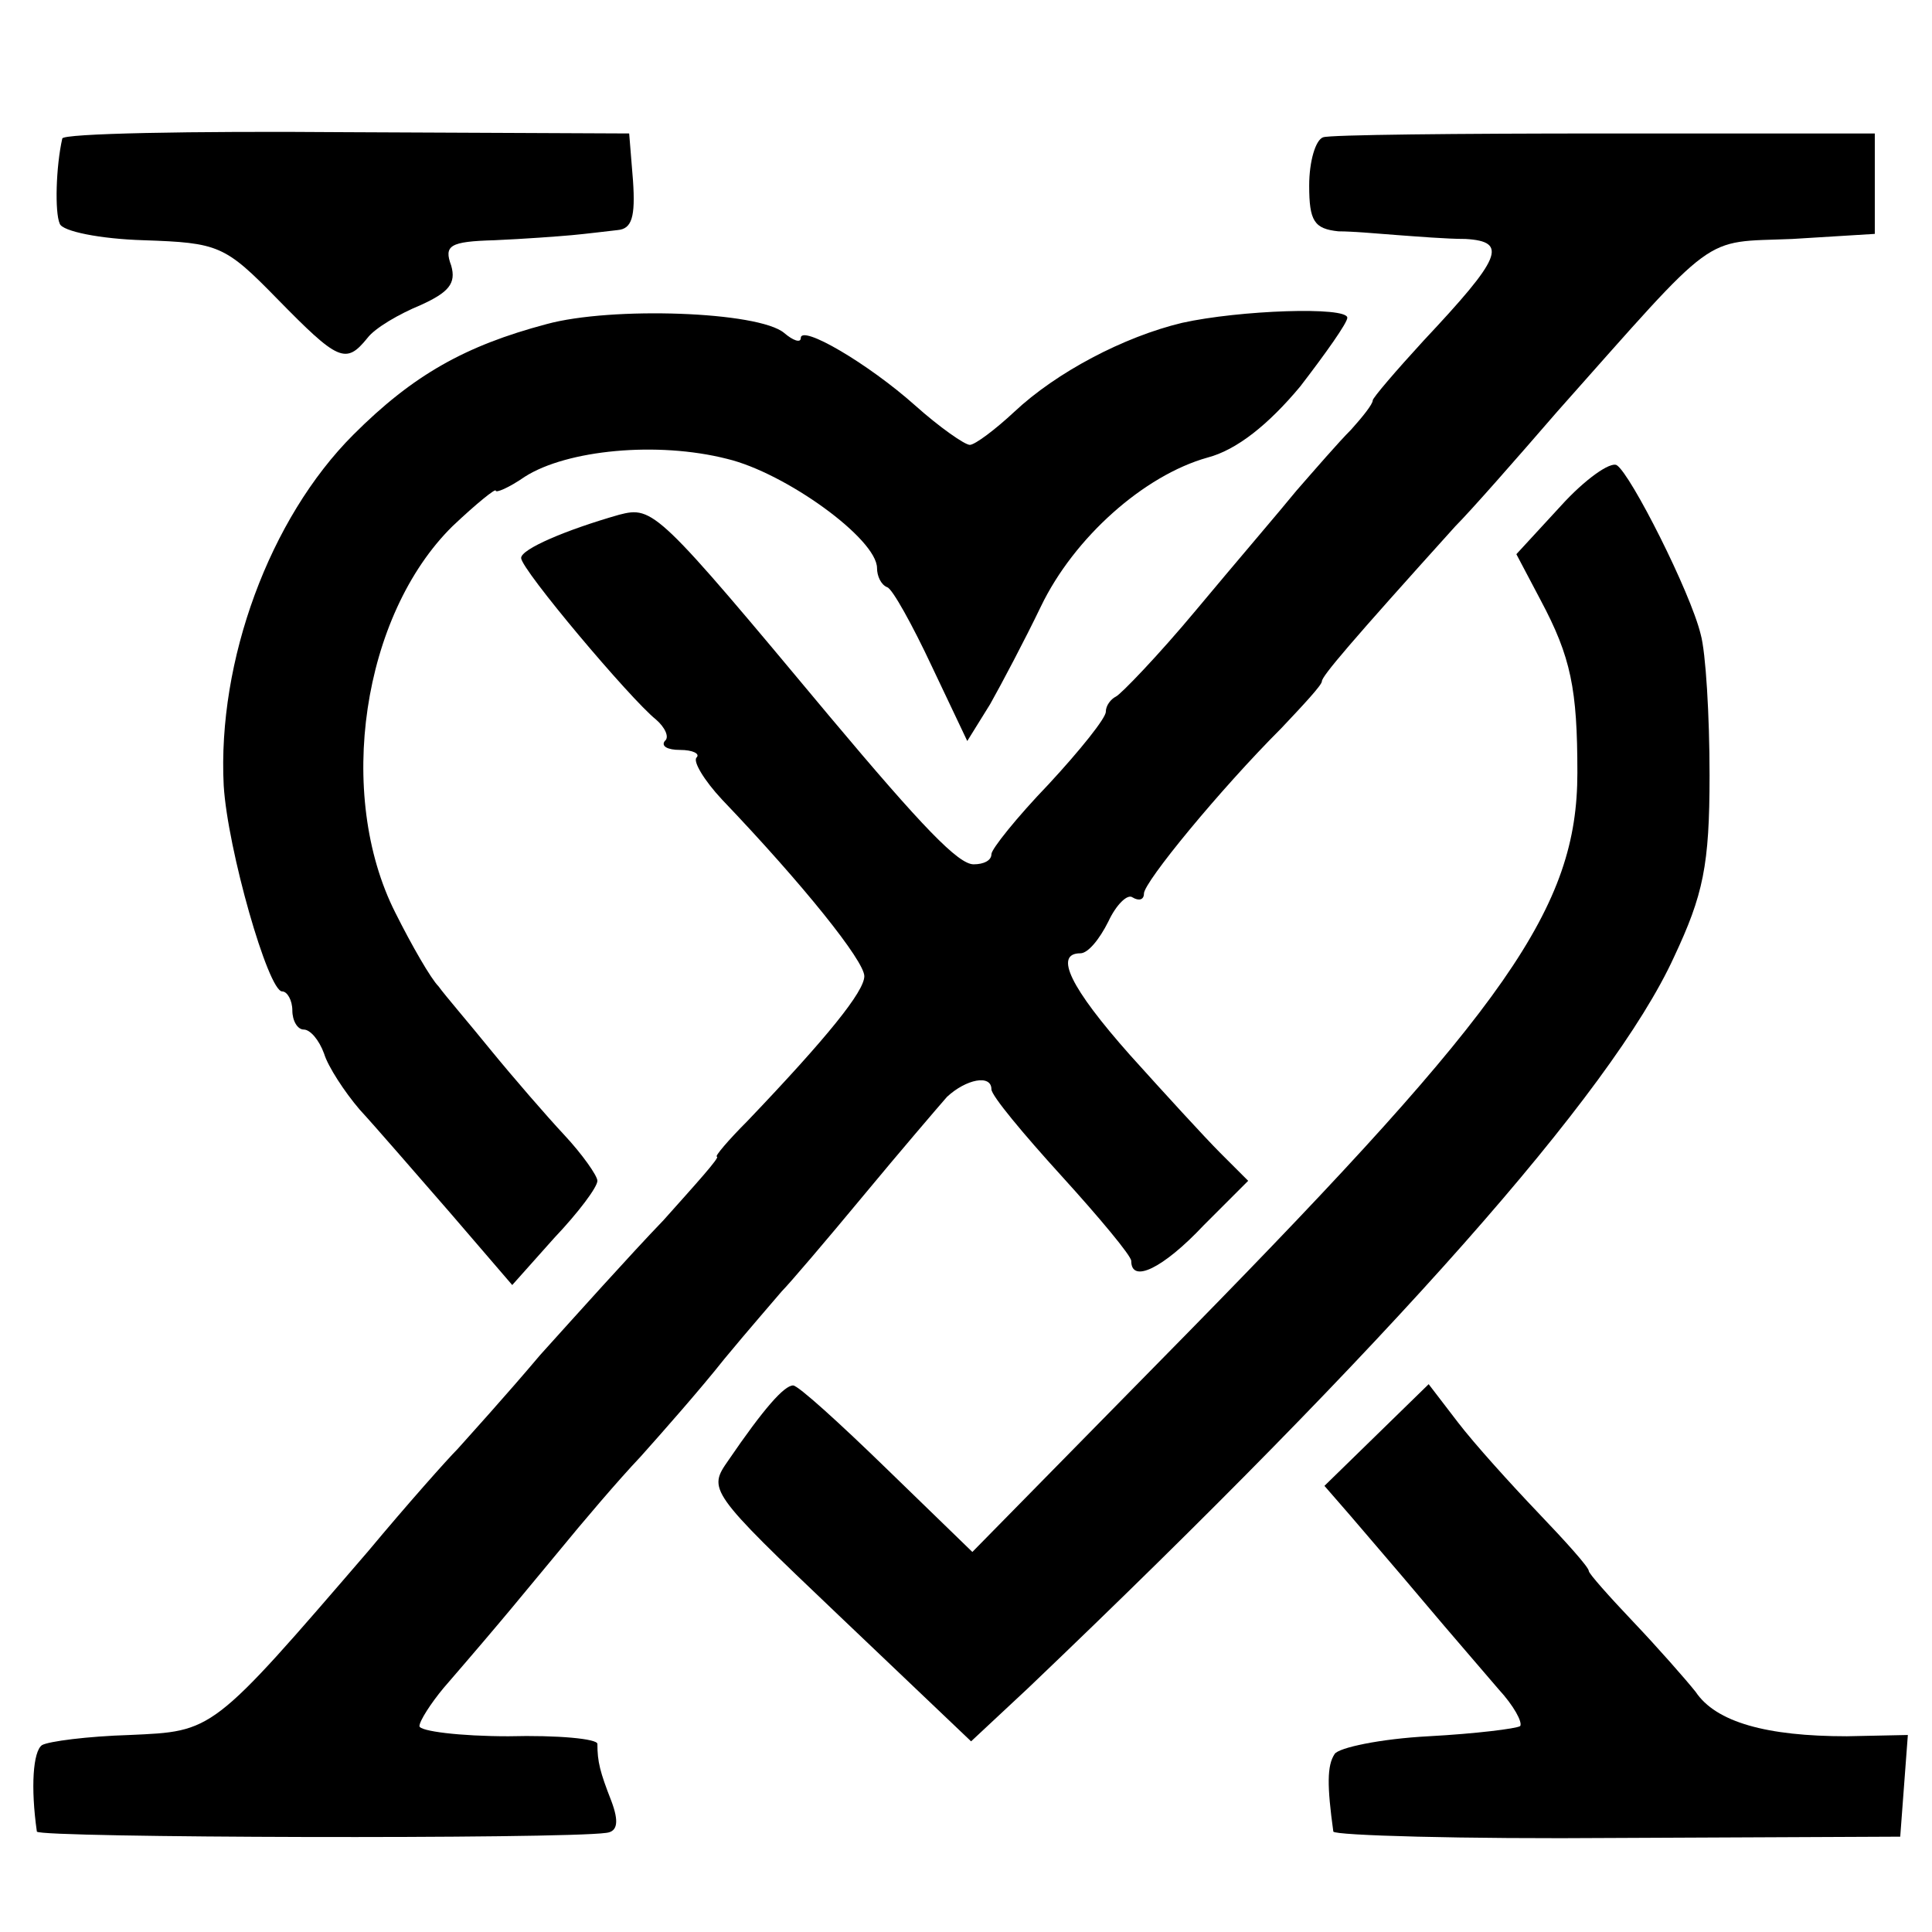<?xml version="1.0" standalone="no"?>
<!DOCTYPE svg PUBLIC "-//W3C//DTD SVG 20010904//EN"
 "http://www.w3.org/TR/2001/REC-SVG-20010904/DTD/svg10.dtd">
<svg version="1.0" xmlns="http://www.w3.org/2000/svg"
 width="152pt" height="152pt" viewBox="0 0 152 152"
 preserveAspectRatio="xMidYMid meet">
<g transform="translate(0,152) scale(0.1,-0.1)"
fill="#000000" stroke="none">
<path d="M49 1411 c-5 -22 -6 -58 -2 -67 2 -6 32 -12 66 -13 59 -2 64 -4 105
-46 48 -49 54 -52 71 -31 6 8 25 19 42 26 22 10 28 17 24 31 -6 16 -1 19 34
20 23 1 50 3 61 4 11 1 27 3 36 4 11 1 14 10 12 39 l-3 37 -222 1 c-123 1
-224 -1 -224 -5z"/>
<path d="M1041 1412 c-6 -2 -11 -19 -11 -38 0 -28 4 -34 23 -36 12 0 33 -2 47
-3 14 -1 38 -3 53 -3 34 -2 28 -15 -33 -80 -22 -24 -40 -45 -40 -47 0 -3 -8
-13 -17 -23 -10 -10 -29 -32 -43 -48 -13 -16 -49 -58 -79 -94 -30 -36 -59 -66
-63 -68 -4 -2 -8 -7 -8 -12 0 -5 -20 -30 -45 -57 -25 -26 -45 -51 -45 -55 0
-5 -6 -8 -14 -8 -12 0 -40 29 -113 116 -136 163 -139 166 -166 159 -42 -12
-77 -27 -77 -34 0 -9 86 -111 106 -127 7 -6 11 -14 7 -17 -3 -4 2 -7 12 -7 10
0 16 -3 13 -6 -3 -3 6 -18 20 -33 64 -67 112 -127 112 -139 0 -12 -29 -48 -92
-114 -15 -15 -26 -28 -24 -28 3 0 -17 -22 -42 -50 -26 -27 -69 -75 -97 -106
-27 -32 -57 -65 -65 -74 -8 -8 -40 -44 -70 -80 -124 -144 -122 -142 -188 -145
-33 -1 -64 -5 -69 -8 -7 -5 -9 -33 -4 -68 1 -5 413 -6 448 -1 9 1 10 9 4 25
-9 23 -11 31 -11 45 0 4 -31 7 -70 6 -38 0 -70 4 -70 8 0 4 9 18 19 30 51 59
61 72 91 108 18 22 46 55 64 74 17 19 47 53 66 77 19 23 40 47 45 53 6 6 35
40 64 75 29 35 59 70 66 78 15 14 35 18 35 6 0 -5 25 -35 55 -68 30 -33 55
-63 55 -67 0 -18 25 -6 57 28 l35 35 -22 22 c-12 12 -44 47 -71 77 -47 53 -60
80 -39 80 6 0 15 11 22 25 6 13 15 22 19 19 5 -3 9 -2 9 3 0 9 60 82 108 130
17 18 32 34 32 37 0 4 22 30 105 122 12 12 48 53 80 90 128 144 113 133 185
136 l65 4 0 39 0 40 -212 0 c-116 0 -217 -1 -222 -3z"/>
<path d="M430 1265 c-64 -17 -105 -40 -152 -87 -66 -66 -107 -178 -102 -276 3
-50 35 -162 46 -162 4 0 8 -7 8 -15 0 -8 4 -15 9 -15 5 0 12 -8 16 -19 3 -10
16 -30 28 -44 12 -13 44 -50 71 -81 l49 -57 33 37 c19 20 34 40 34 45 0 4 -12
21 -26 36 -14 15 -40 45 -58 67 -17 21 -36 43 -41 50 -6 6 -21 32 -34 58 -47
93 -26 234 45 304 19 18 34 30 34 28 0 -2 10 2 23 11 33 21 104 28 159 14 46
-11 118 -63 118 -86 0 -6 3 -13 8 -15 4 -1 20 -30 35 -62 l28 -59 18 29 c9 16
27 50 40 77 26 54 81 103 131 117 23 6 48 26 73 56 20 26 37 50 37 54 0 9 -85
6 -130 -4 -46 -11 -99 -39 -132 -70 -15 -14 -31 -26 -35 -26 -4 0 -24 14 -43
31 -37 33 -90 64 -90 53 0 -4 -6 -2 -13 4 -20 17 -136 21 -187 7z"/>
<path d="M1228 1122 l-35 -38 19 -36 c24 -45 29 -70 29 -136 0 -106 -55 -184
-306 -440 l-170 -173 -67 65 c-37 36 -70 66 -74 66 -7 0 -23 -18 -51 -59 -16
-23 -16 -24 87 -122 l104 -99 45 42 c285 272 459 468 508 575 23 49 28 72 28
143 0 47 -3 97 -7 111 -8 33 -55 126 -66 133 -5 3 -25 -11 -44 -32z"/>
<path d="M1083 391 l-41 -40 20 -23 c11 -13 37 -43 58 -68 21 -25 48 -56 59
-69 12 -13 19 -26 17 -29 -3 -2 -35 -6 -72 -8 -38 -2 -71 -9 -74 -14 -6 -9 -6
-25 -1 -61 1 -3 101 -6 224 -5 l222 1 3 40 3 40 -48 -1 c-63 0 -103 11 -119
35 -8 10 -30 35 -49 55 -19 20 -35 38 -35 40 0 3 -18 23 -40 46 -21 22 -50 54
-63 71 l-23 30 -41 -40z"/>
</g>
</svg>
